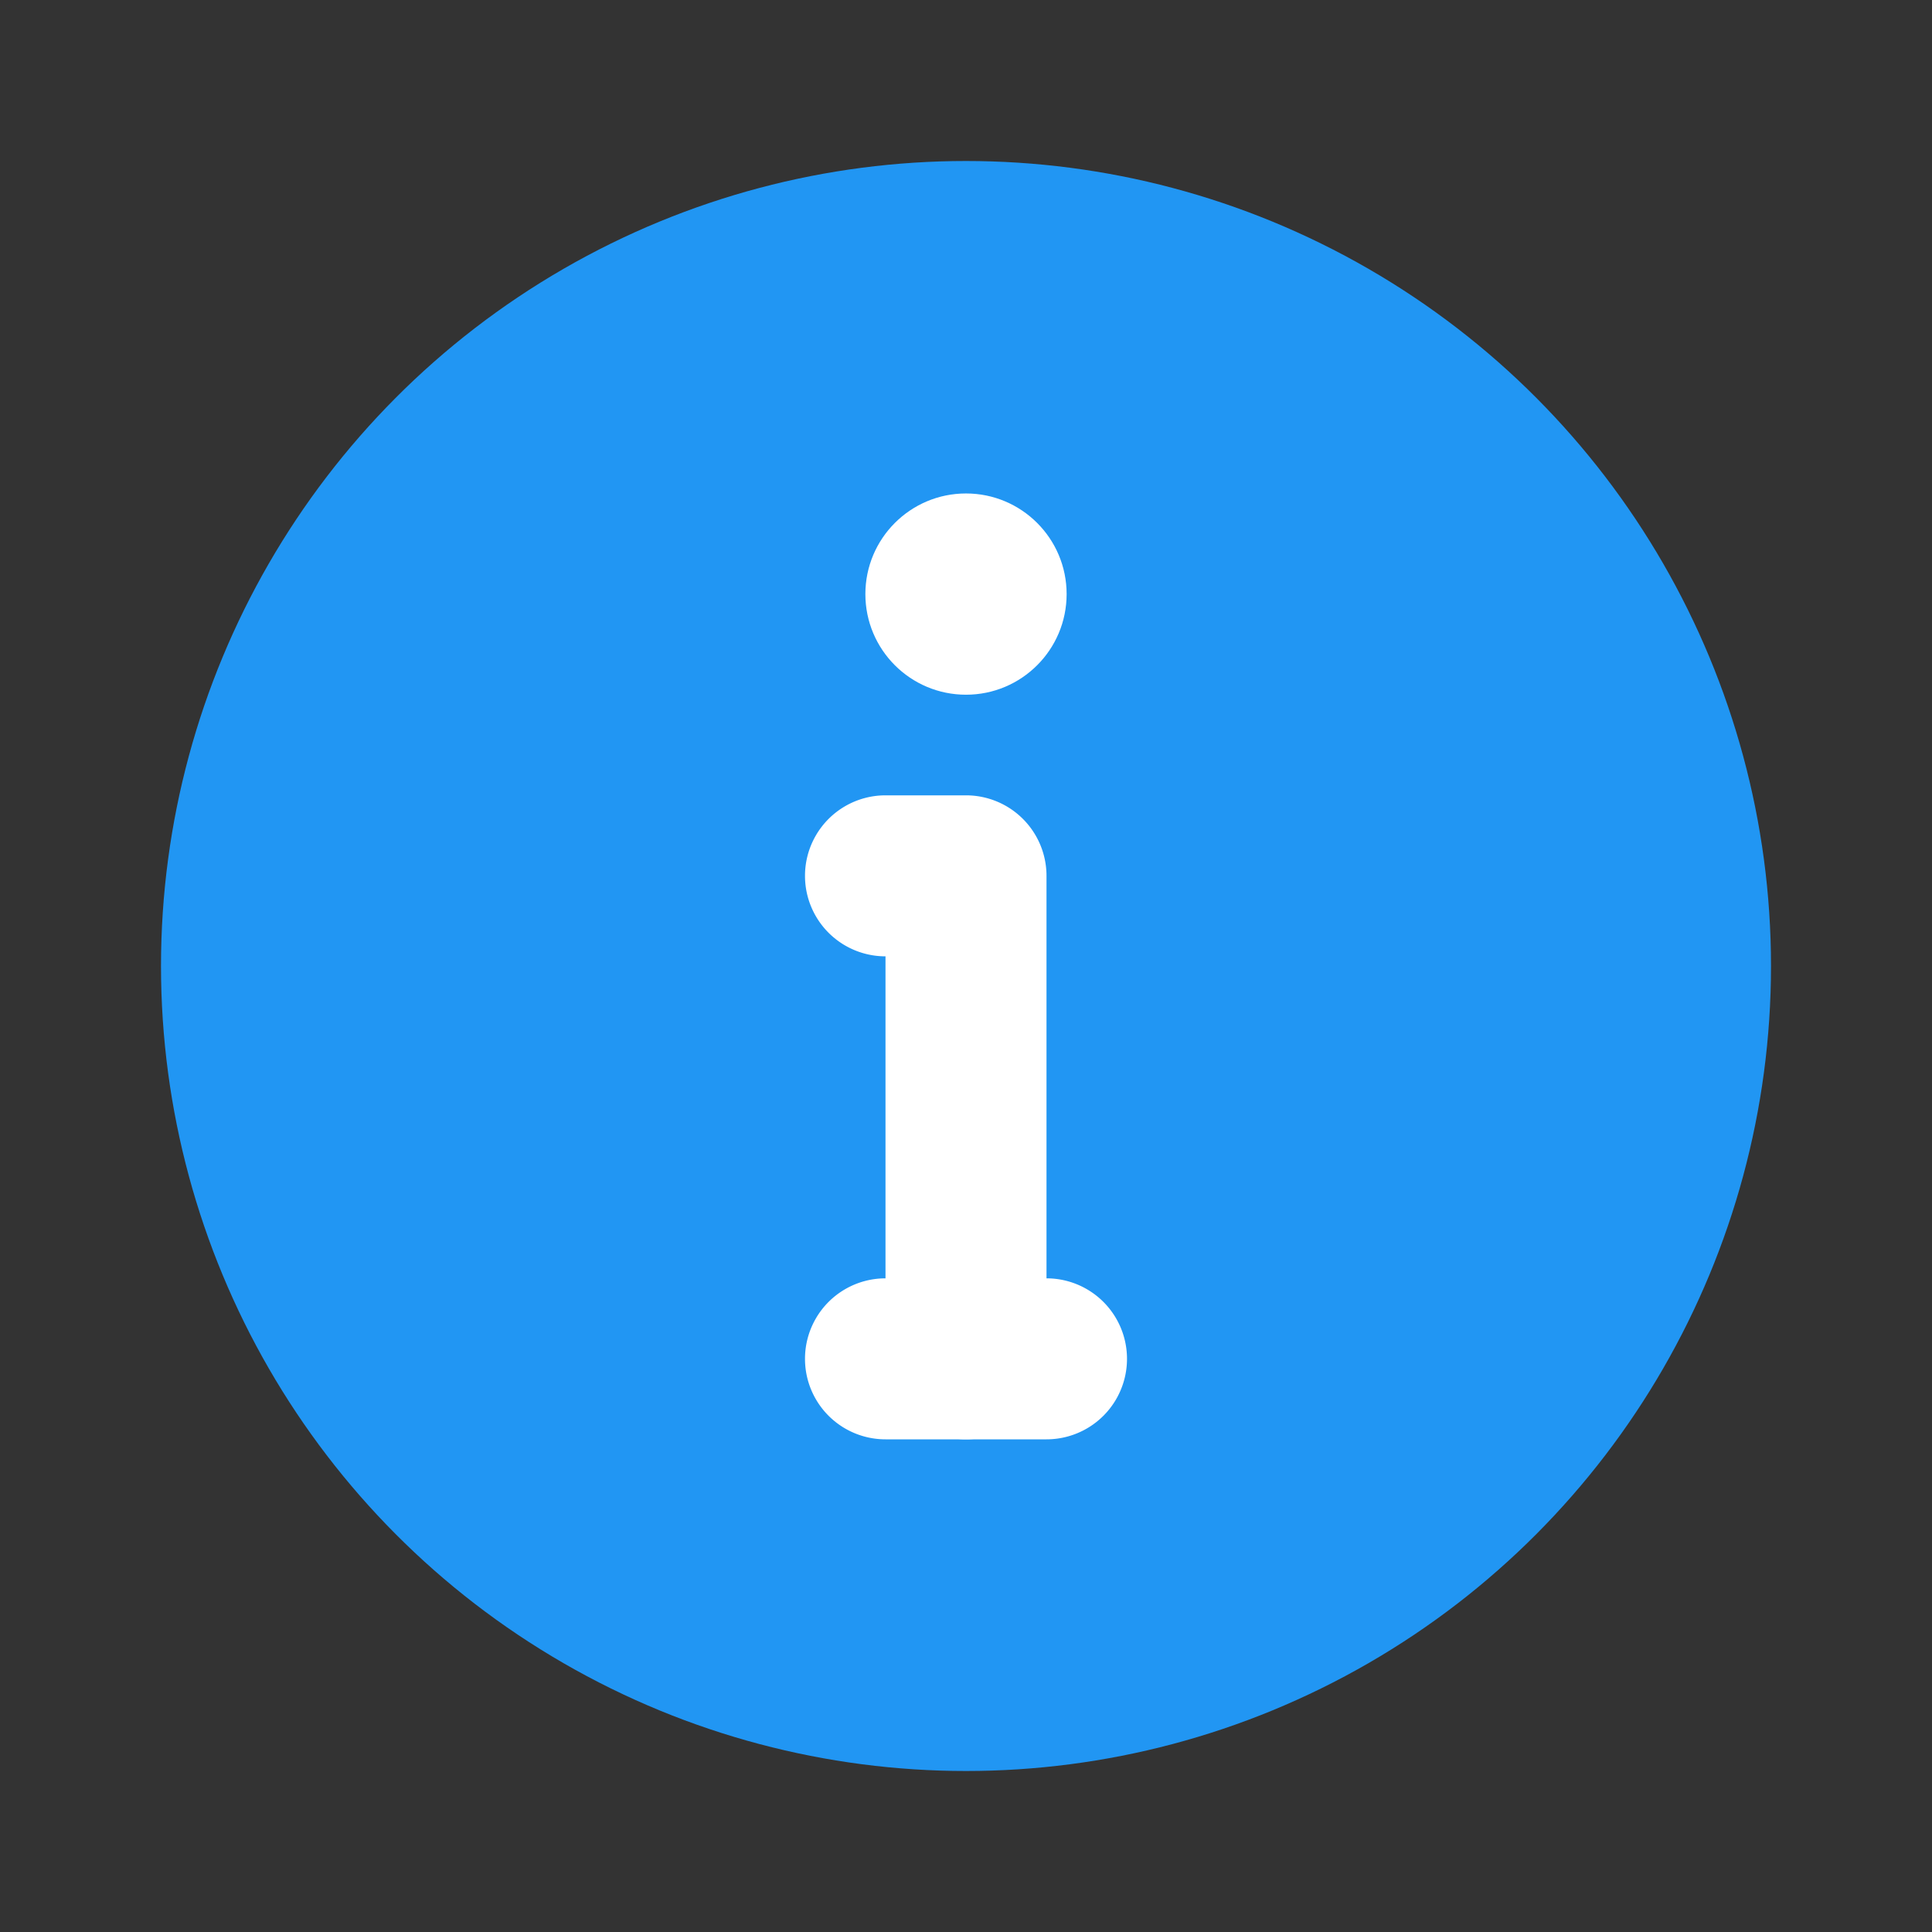 <?xml version="1.0" encoding="UTF-8"?>
<svg xmlns="http://www.w3.org/2000/svg" height="512" viewBox="0 0 24 24" width="512">
  <rect x="0" y="0" width="24" height="24" fill="#333333" stroke="none"/>
  <g id="Layer_2" data-name="Layer 2">
    <circle cx="12" cy="12" fill="#2196f3" r="10"></circle>
    <g fill="#fff">
      <circle cx="12" cy="7.38" r="1.25"></circle>
      <path d="m12 17.88a1 1 0 0 1 -1-1v-5a1 1 0 0 1 0-2h1a1 1 0 0 1 1 1v6a1 1 0 0 1 -1 1z"></path>
      <path d="m13 17.88h-2a1 1 0 0 1 0-2h2a1 1 0 1 1 0 2z"></path>
    </g>
  </g>
</svg>
